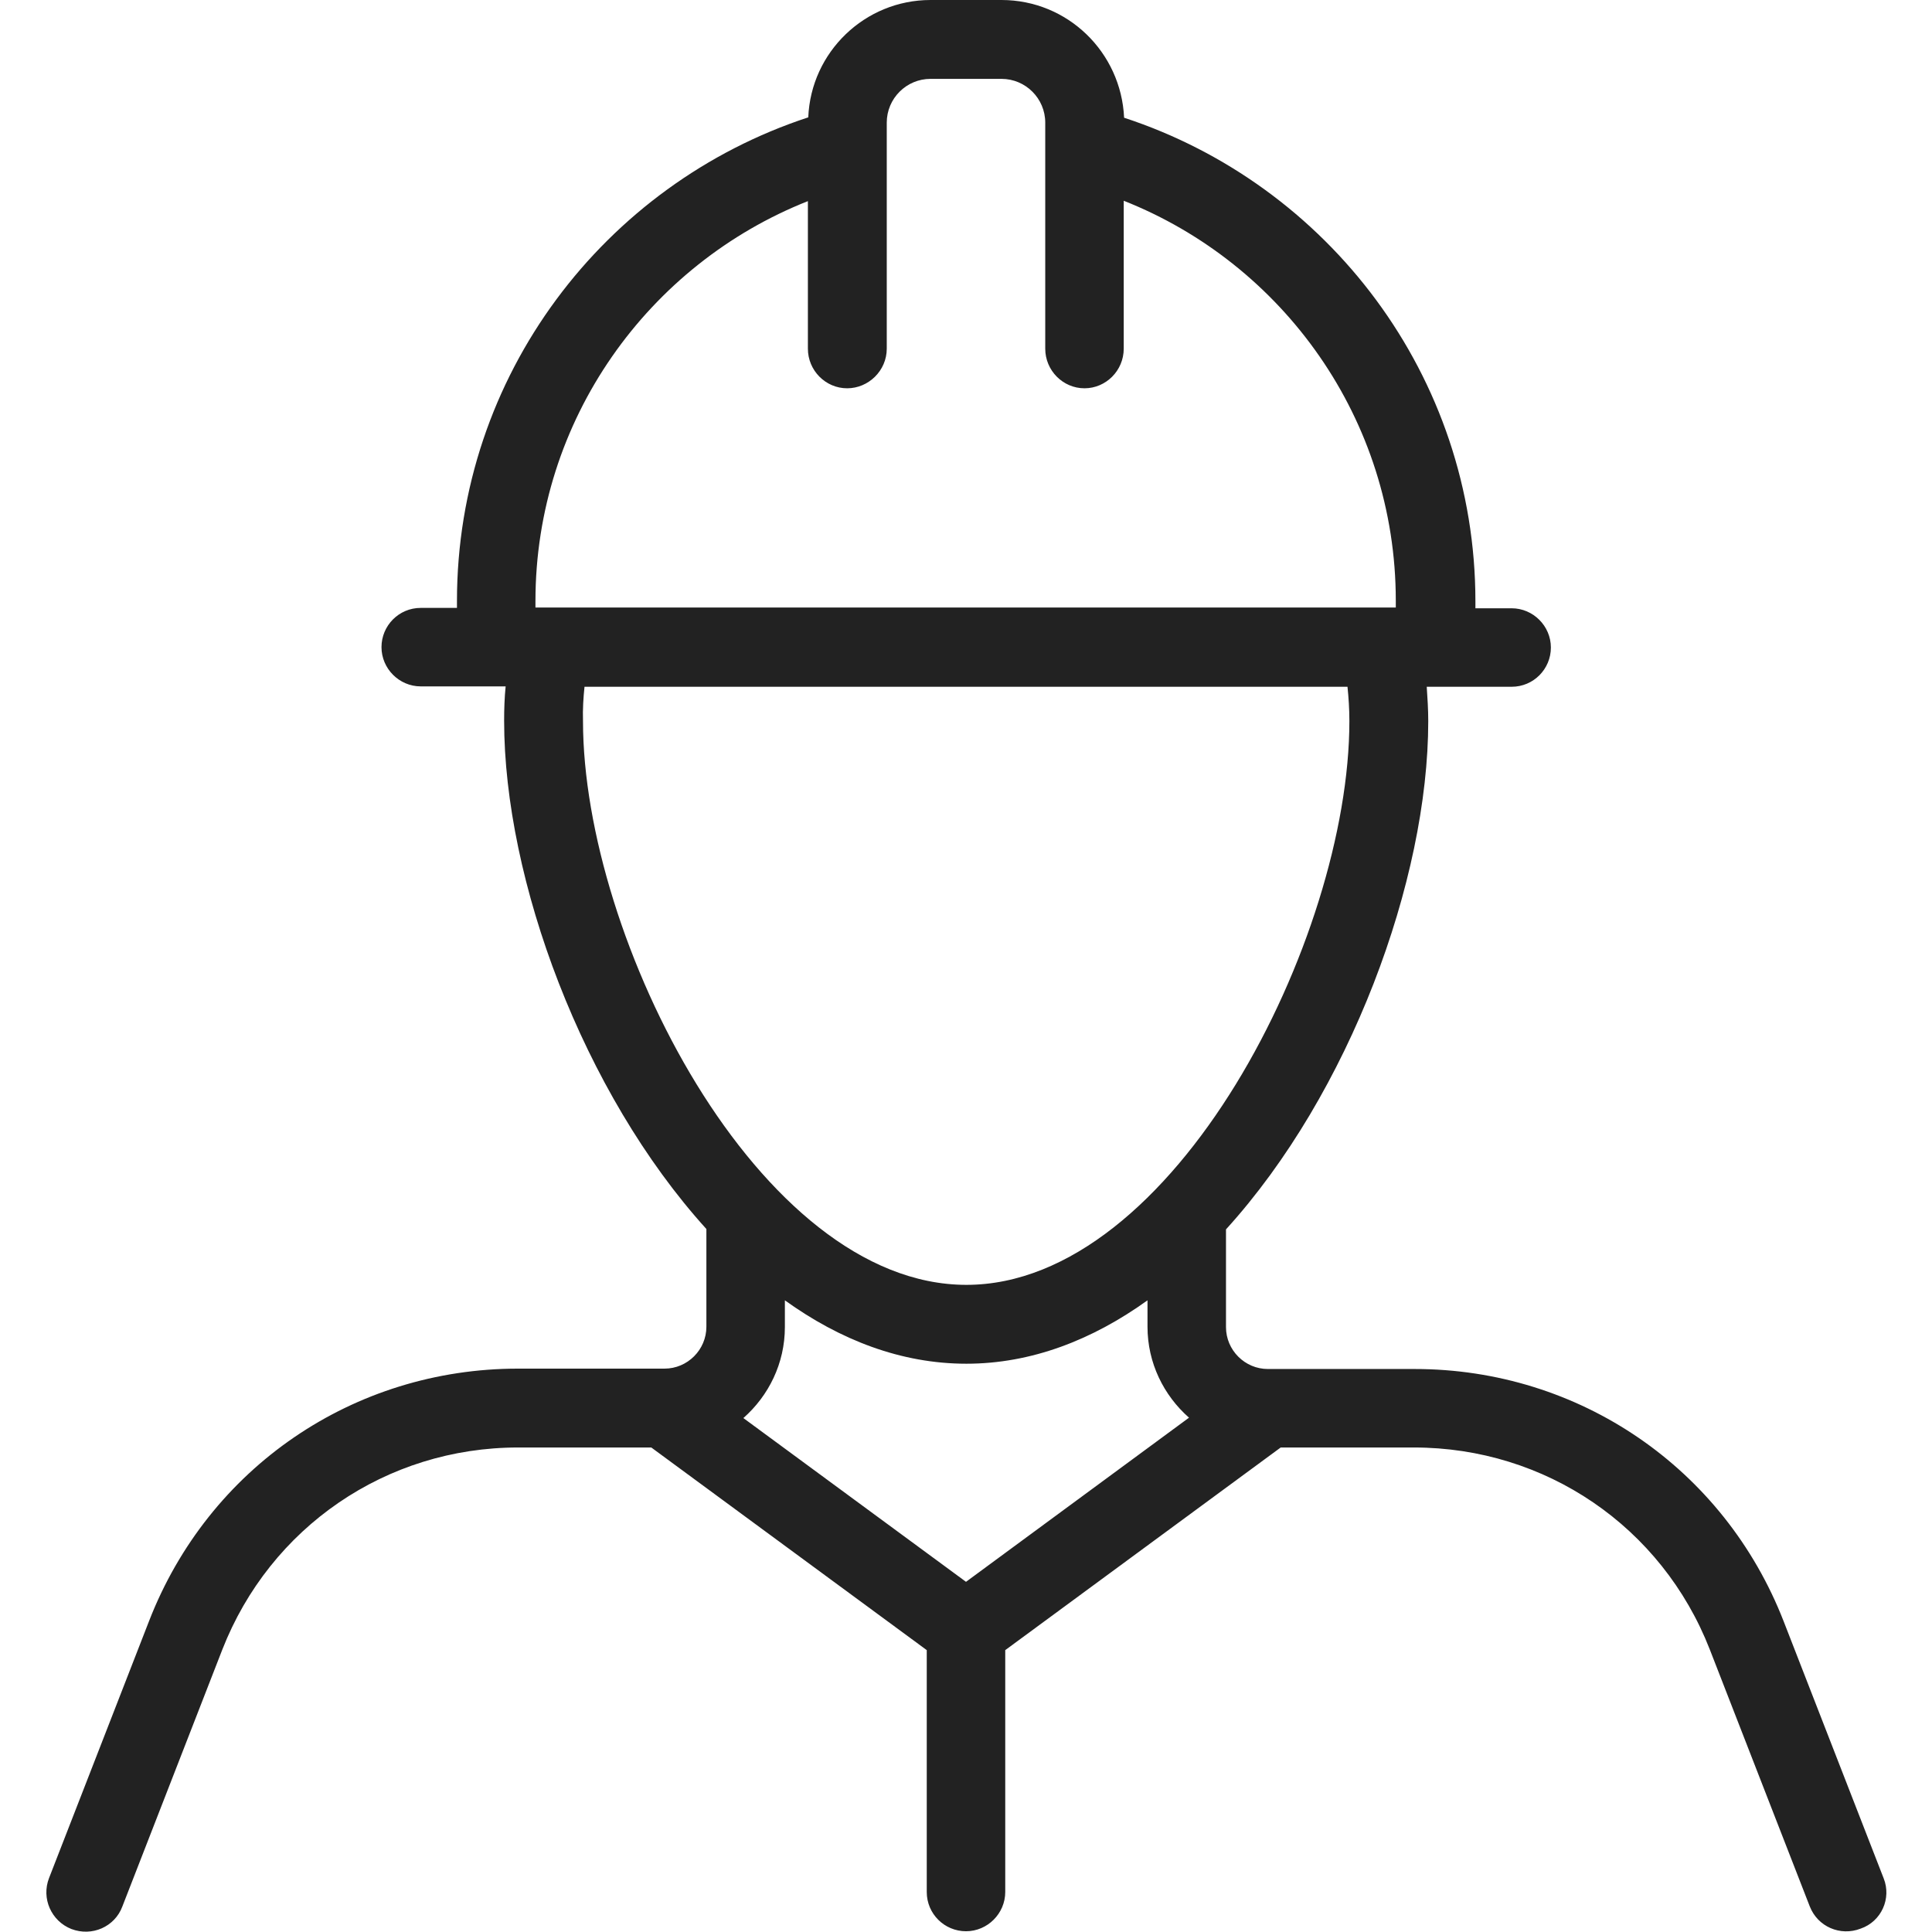 <svg xmlns="http://www.w3.org/2000/svg" version="1.1" xmlns:xlink="http://www.w3.org/1999/xlink" xmlns:svgjs="http://svgjs.com/svgjs" width="512" height="512" x="0" y="0" viewBox="0 0 512 512" style="enable-background:new 0 0 512 512" xml:space="preserve" class=""><g><path d="m499.2 497.8-26.5-68.1c-15.8-40.6-54.2-66.9-97.8-66.9H336c-6.1 0-11.1-5-11.1-11.1v-25.9c32.8-36.1 53.6-92.6 53.6-134.7 0-3.1-.2-6.1-.4-9.1h22.5c5.8 0 10.4-4.7 10.4-10.4s-4.7-10.4-10.4-10.4H391v-1.8c0-59.8-39.1-110.5-93.1-128.2-.8-17.4-15-31.2-32.5-31.2h-18.8c-17.4 0-31.7 13.8-32.4 31.1-54 17.7-93.1 68.4-93.1 128.2v1.8h-9.6c-5.8 0-10.4 4.7-10.4 10.4s4.7 10.4 10.4 10.4H134c-.3 3-.4 6-.4 9.1 0 42.1 20.8 98.5 53.6 134.7v25.9c0 6.1-5 11.1-11.1 11.1h-38.8c-43.6 0-82 26.2-97.8 66.9L13 497.7c-2.1 5.4.6 11.4 5.9 13.5 5.5 2.1 11.5-.6 13.5-5.9l26.5-68.1c12.7-32.5 43.5-53.6 78.4-53.6h35.3l73 53.7v64.1c0 5.8 4.7 10.4 10.4 10.4s10.4-4.7 10.4-10.4v-64.1l73-53.7h35.3c34.9 0 65.7 21 78.4 53.5l26.5 68.1c2.1 5.4 8.1 8 13.5 5.9 5.5-1.9 8.2-8 6.1-13.3zM141.9 159.3c0-48.1 30-89.3 72.2-106v39.1c0 5.8 4.7 10.5 10.4 10.5S235 98.2 235 92.4V32.5c0-6.4 5.2-11.6 11.6-11.6h18.8c6.4 0 11.6 5.2 11.6 11.6v59.9c0 5.8 4.7 10.5 10.4 10.5s10.4-4.7 10.4-10.5V53.2c42.2 16.7 72.1 57.9 72.1 106v1.8h-228zM256 419.2l-59-43.4c6.7-5.9 11-14.5 11-24.1v-7.1c14.6 10.5 30.8 16.8 48.1 16.8 17.2 0 33.4-6.3 48-16.8v7c0 9.6 4.3 18.2 11 24.1zM154.9 182h202.2c.3 2.9.5 5.9.5 9.1 0 57.6-46.5 149.4-101.5 149.4-55.1 0-101.6-91.8-101.6-149.4-.1-3.2.1-6.2.4-9.1z" fill="#222222" data-original="#000000" class=""></path></g></svg>
